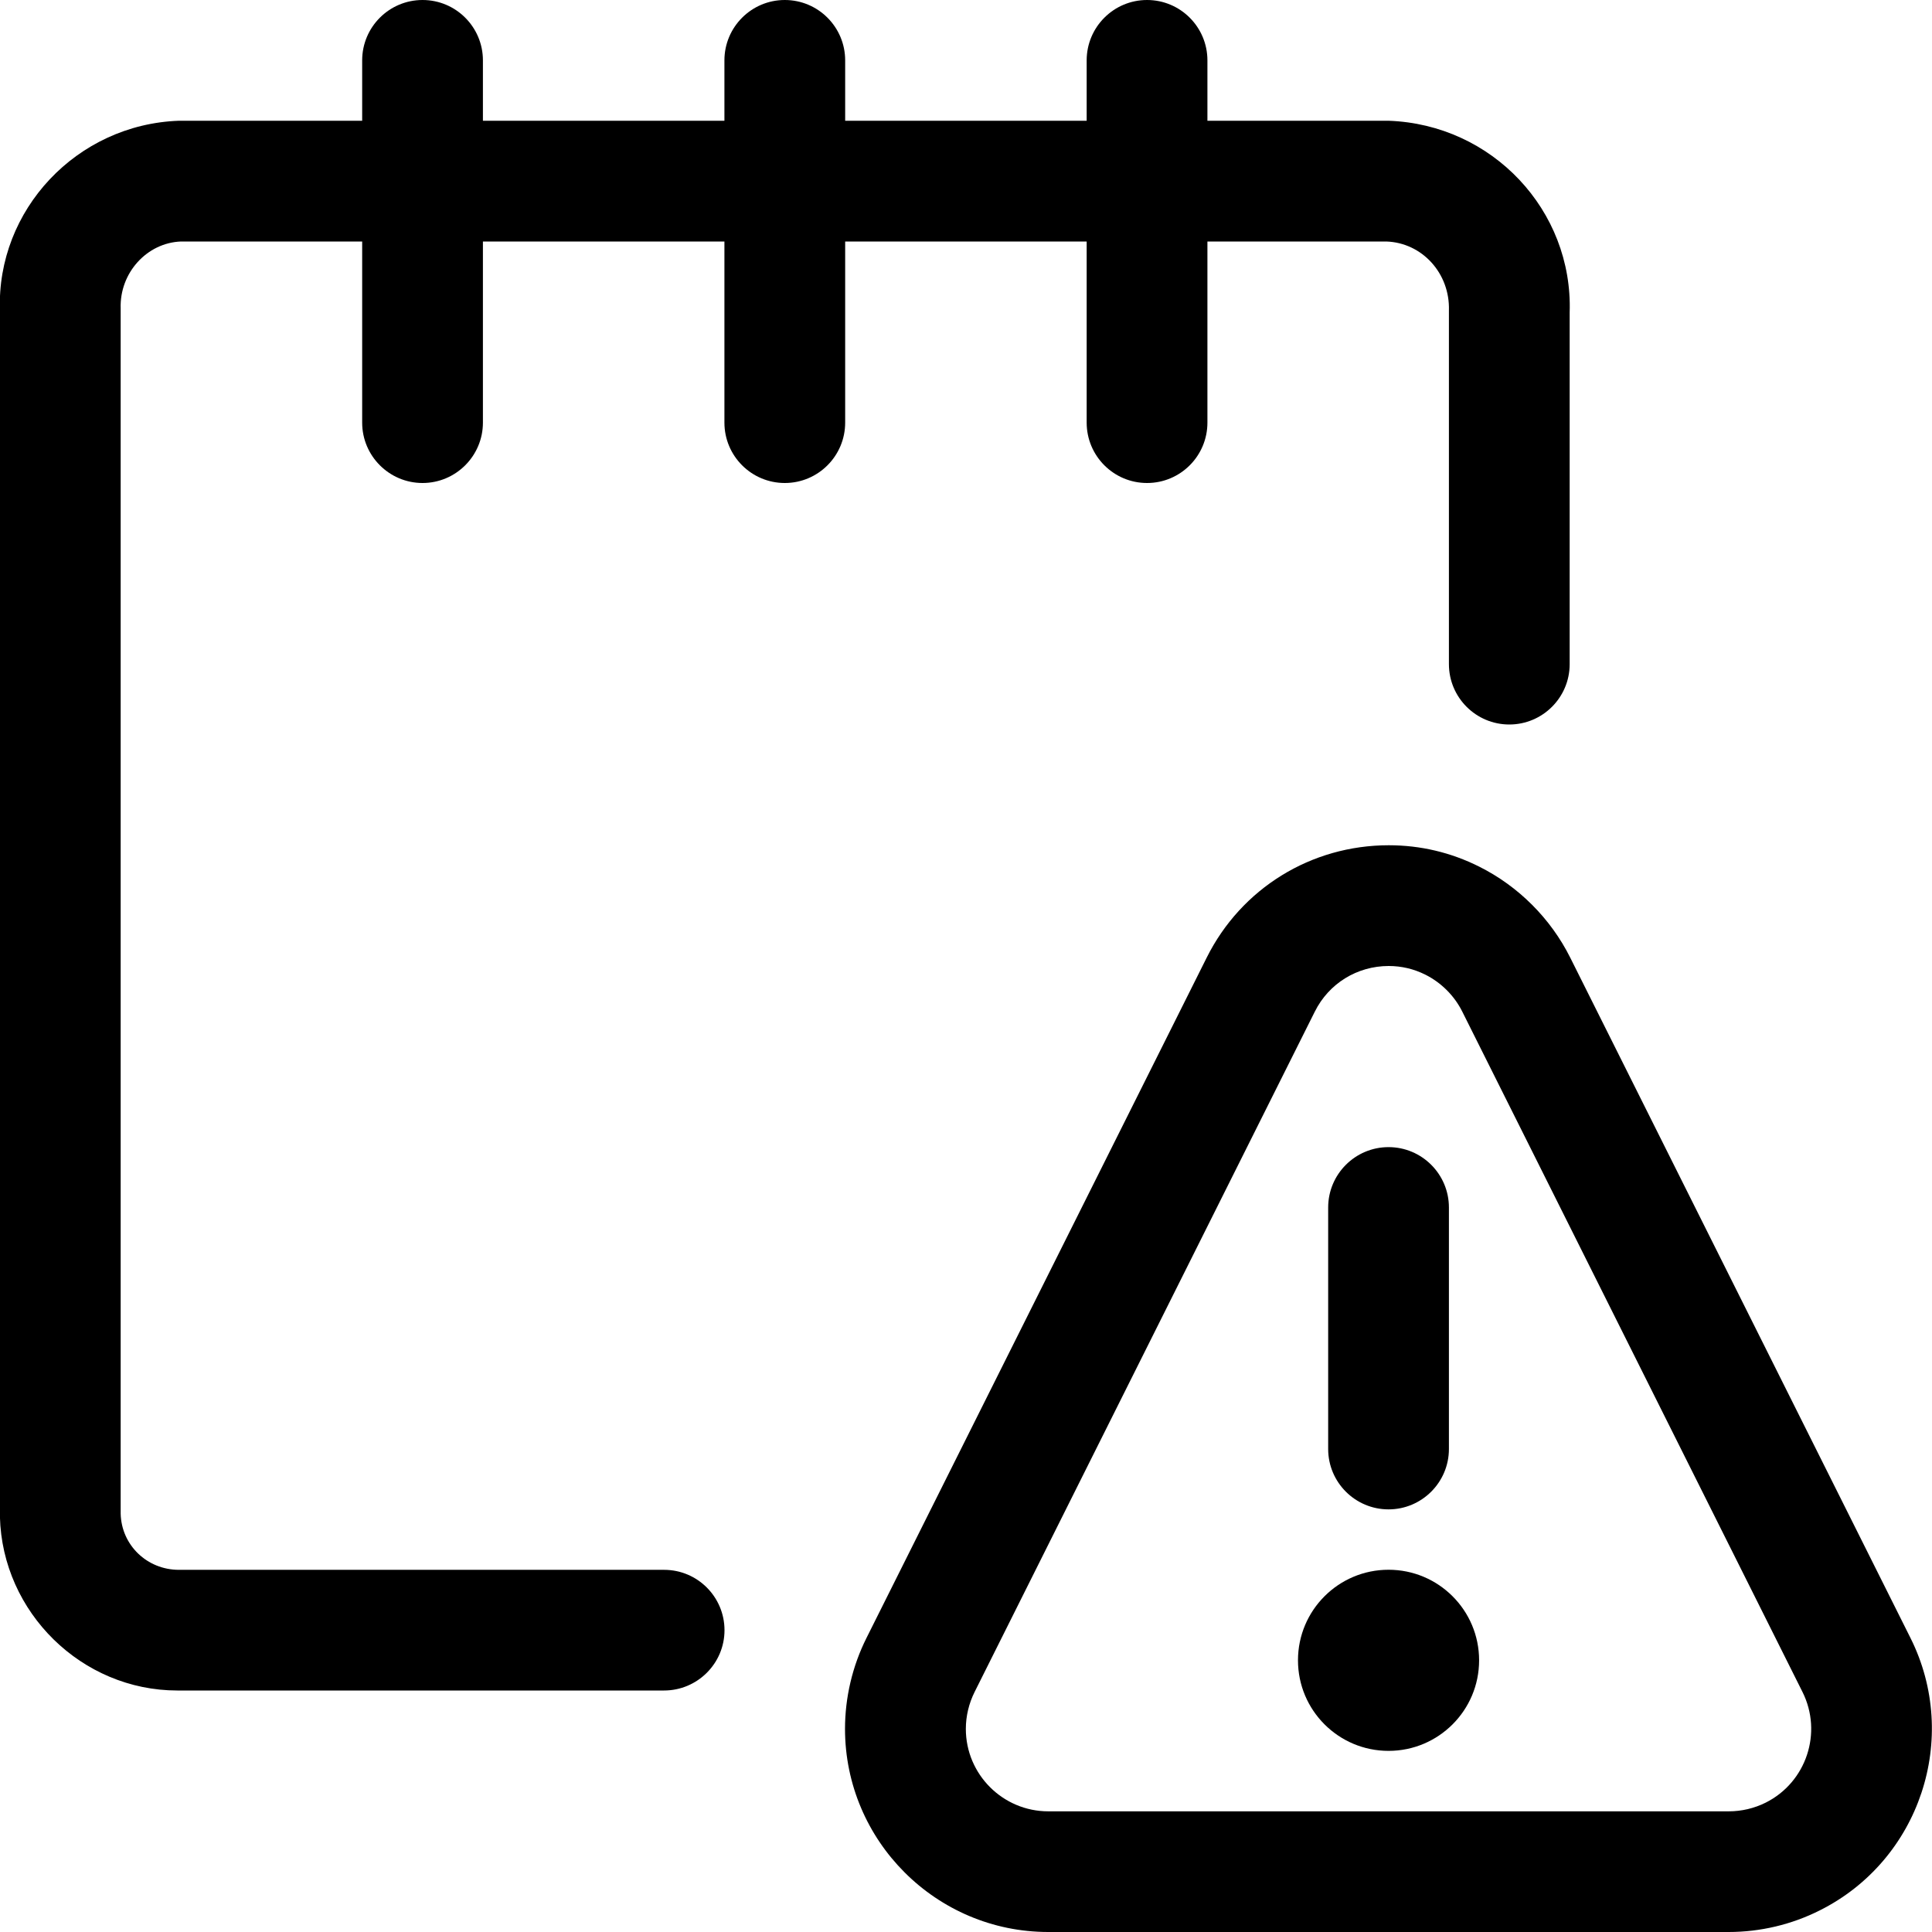 <svg xmlns="http://www.w3.org/2000/svg" xmlns:xlink="http://www.w3.org/1999/xlink" id="Layer_1" x="0px" y="0px" viewBox="0 0 24 24" style="enable-background:new 0 0 24 24;" xml:space="preserve">
<title>notes-warning</title>
<g>
	<circle cx="17.249" cy="20.625" r="1.125"></circle>
	<path d="M17.249,18.75c-0.414,0-0.75-0.336-0.75-0.75v-3c0-0.414,0.336-0.75,0.75-0.75s0.75,0.336,0.75,0.75v3   C17.999,18.414,17.662,18.75,17.249,18.75z"></path>
	<path d="M13.022,24c-1.392,0-2.524-1.132-2.525-2.523c0-0.39,0.092-0.781,0.267-1.13l4.226-8.451   c0.43-0.861,1.297-1.396,2.262-1.396c0.393,0,0.771,0.089,1.124,0.266c0.486,0.243,0.887,0.644,1.13,1.13l4.226,8.45   c0.623,1.244,0.117,2.764-1.127,3.386C22.256,23.908,21.865,24,21.475,24H13.022z M17.251,12c-0.392,0-0.744,0.217-0.918,0.567   l-4.226,8.451c-0.071,0.142-0.109,0.3-0.109,0.459c0,0.565,0.46,1.024,1.024,1.024h8.453c0.159,0,0.317-0.037,0.459-0.108   c0.505-0.253,0.71-0.869,0.457-1.375l-4.226-8.451c-0.098-0.197-0.261-0.36-0.458-0.459C17.563,12.036,17.41,12,17.251,12z"></path>
	<path d="M2.203,21c-1.186,0-2.175-0.969-2.204-2.159c-0.001-0.037-0.001-0.073,0-0.11l0-14.875C-0.044,2.608,0.954,1.545,2.222,1.5   l2.277,0V0.75C4.499,0.336,4.835,0,5.249,0s0.75,0.336,0.75,0.75V1.5l3,0V0.75C8.999,0.336,9.335,0,9.749,0s0.75,0.336,0.75,0.75   V1.5l3,0V0.75c0-0.414,0.336-0.75,0.75-0.75s0.75,0.336,0.75,0.75V1.5h2.25c1.289,0.045,2.292,1.114,2.25,2.382l0,4.368   c0,0.414-0.336,0.75-0.75,0.75s-0.75-0.336-0.75-0.75V3.857C18.013,3.394,17.665,3.015,17.222,3l-2.223,0v2.25   c0,0.414-0.336,0.75-0.75,0.75s-0.75-0.336-0.75-0.75V3l-3,0v2.25c0,0.414-0.336,0.75-0.75,0.75s-0.75-0.336-0.75-0.75V3l-3,0v2.25   C5.999,5.664,5.662,6,5.249,6s-0.75-0.336-0.75-0.75V3h-2.25c-0.423,0.015-0.765,0.389-0.75,0.832l0,14.972   c0.01,0.391,0.328,0.697,0.724,0.697l6.027,0c0.414,0,0.75,0.336,0.75,0.75S8.662,21,8.249,21L2.203,21z"></path>
</g>
</svg>
